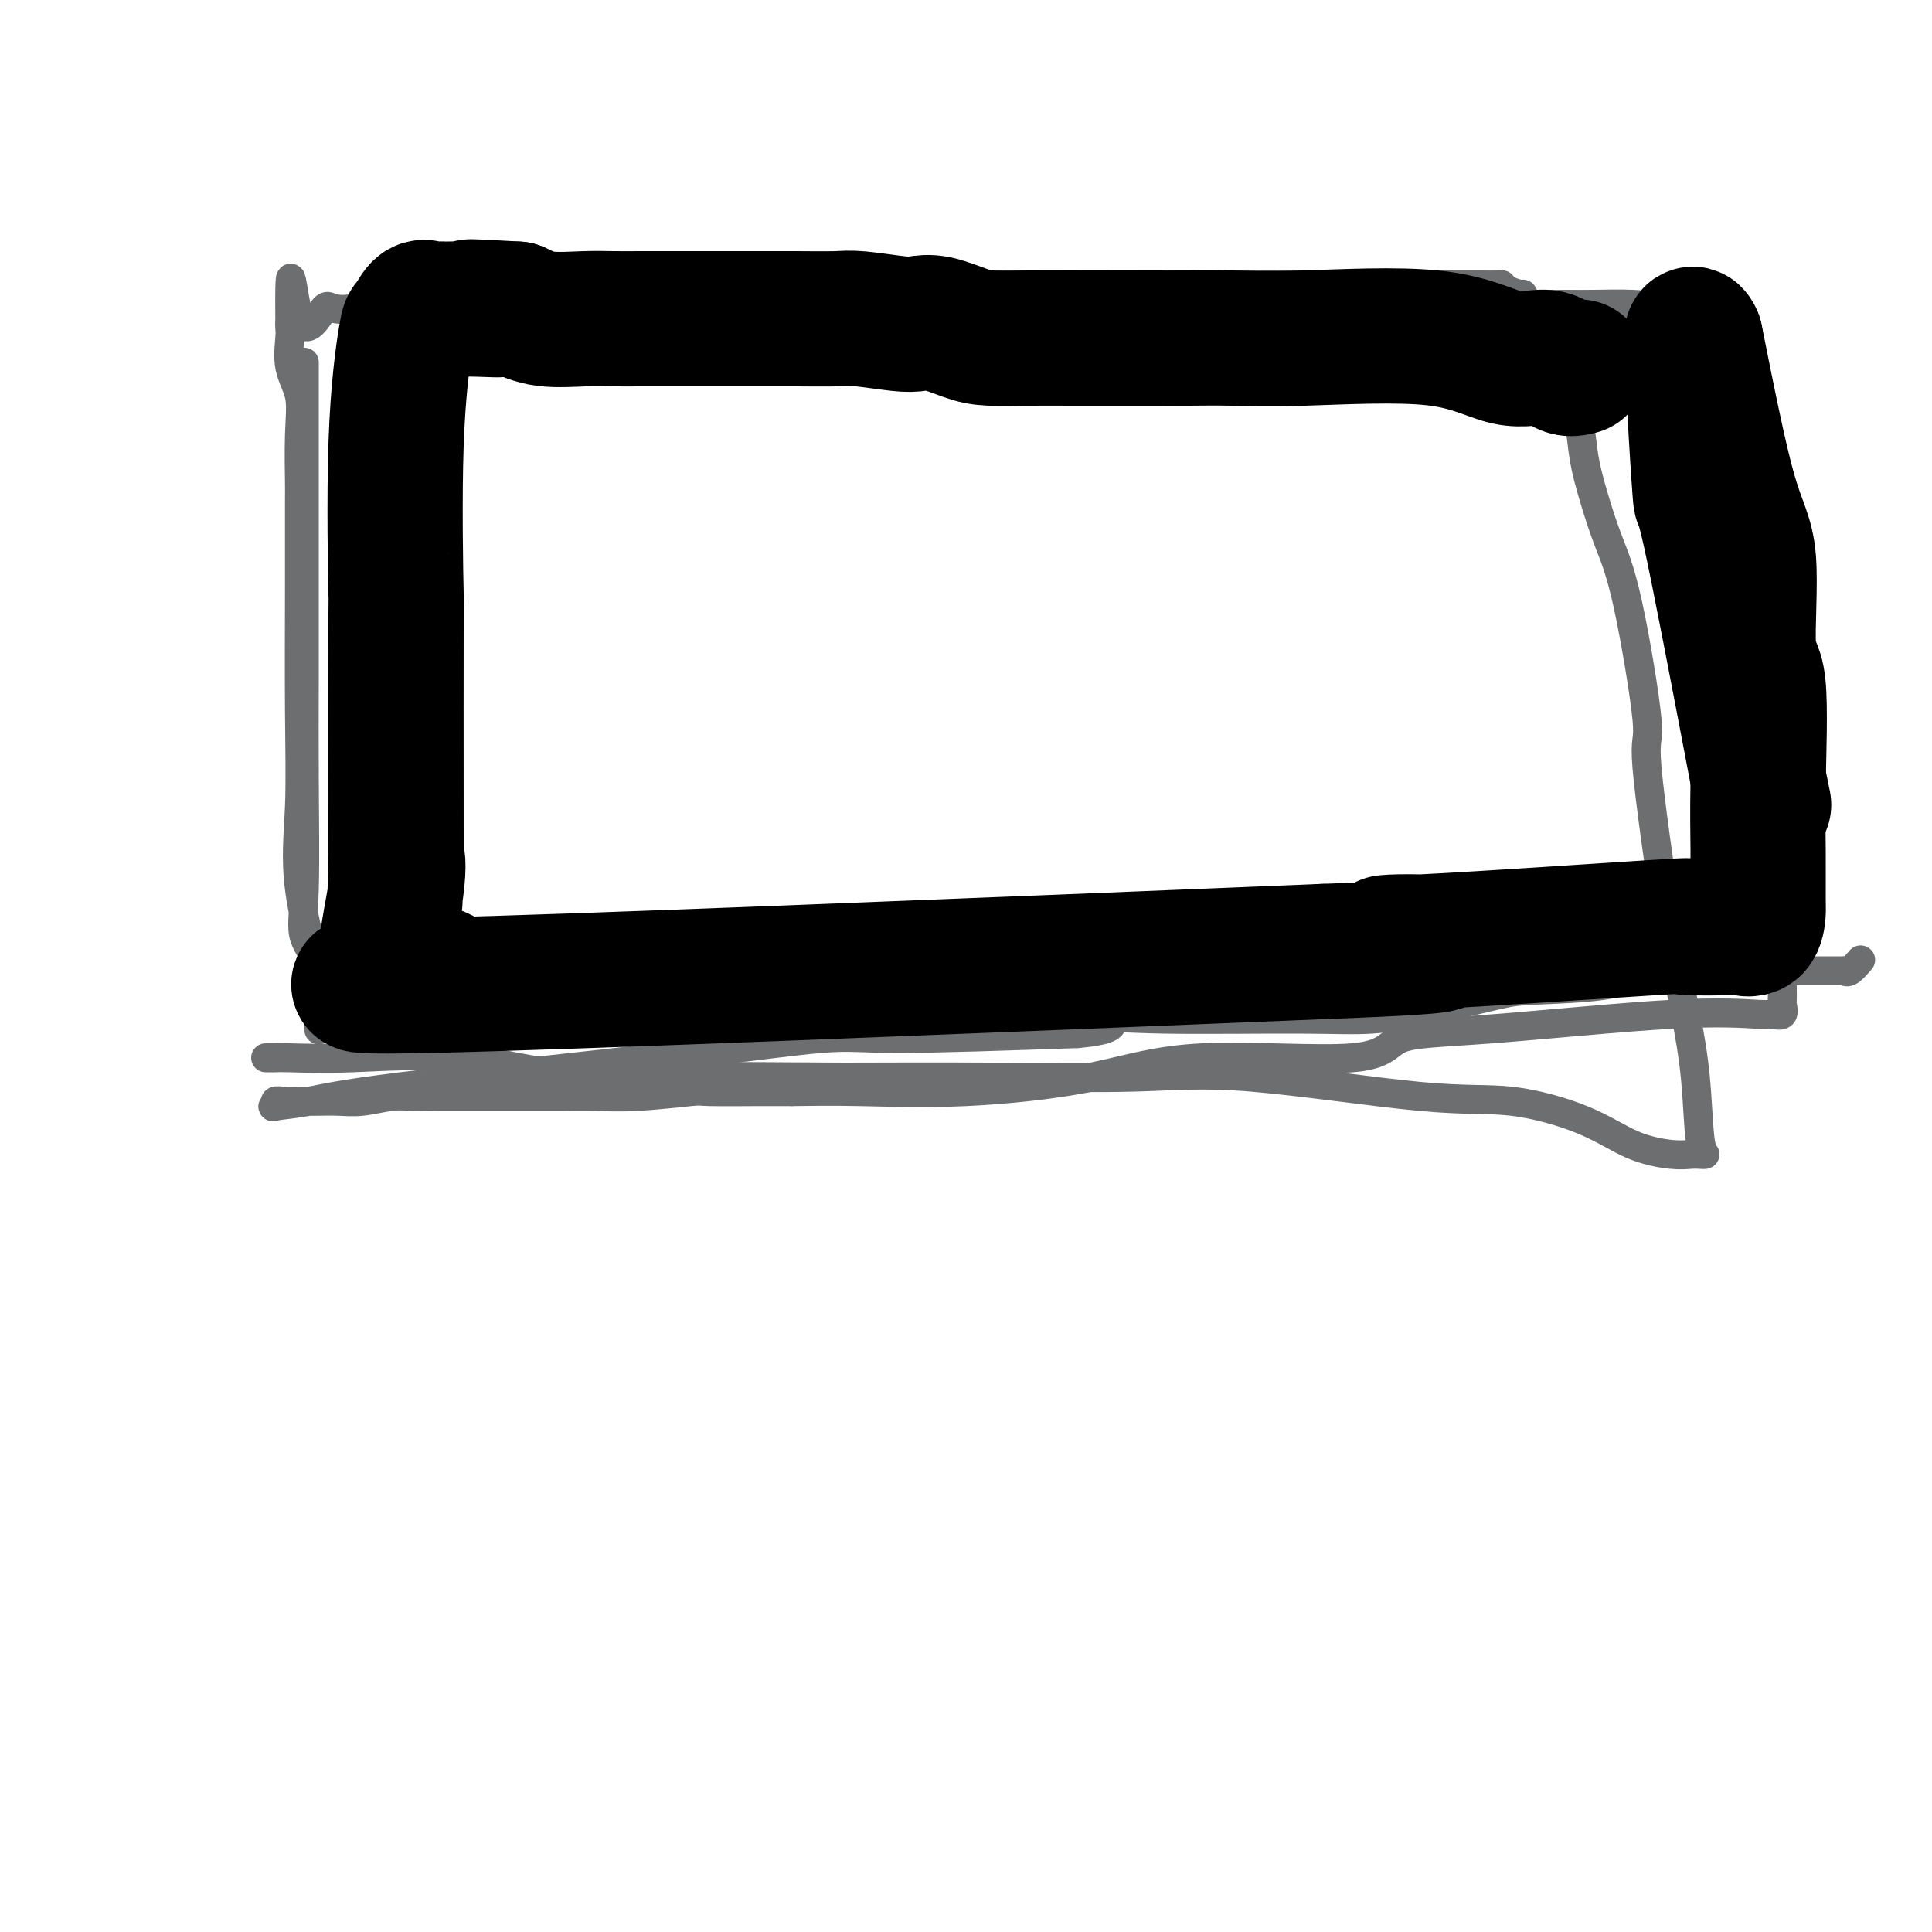<svg viewBox='0 0 400 400' version='1.1' xmlns='http://www.w3.org/2000/svg' xmlns:xlink='http://www.w3.org/1999/xlink'><g fill='none' stroke='#6D6E70' stroke-width='6' stroke-linecap='round' stroke-linejoin='round'><path d='M63,75c-0.000,0.467 -0.000,0.933 0,3c0.000,2.067 0.000,5.734 0,9c-0.000,3.266 -0.000,6.130 0,10c0.000,3.870 0.001,8.746 0,13c-0.001,4.254 -0.003,7.886 0,13c0.003,5.114 0.012,11.710 0,18c-0.012,6.290 -0.045,12.275 0,20c0.045,7.725 0.170,17.192 0,23c-0.170,5.808 -0.634,7.957 0,10c0.634,2.043 2.365,3.979 3,6c0.635,2.021 0.174,4.125 0,6c-0.174,1.875 -0.062,3.519 0,5c0.062,1.481 0.073,2.797 0,2c-0.073,-0.797 -0.230,-3.707 0,-5c0.230,-1.293 0.846,-0.968 0,-5c-0.846,-4.032 -3.155,-12.420 -4,-19c-0.845,-6.580 -0.226,-11.352 0,-17c0.226,-5.648 0.060,-12.171 0,-20c-0.060,-7.829 -0.014,-16.963 0,-25c0.014,-8.037 -0.004,-14.976 0,-18c0.004,-3.024 0.029,-2.134 0,-4c-0.029,-1.866 -0.113,-6.489 0,-10c0.113,-3.511 0.423,-5.910 0,-8c-0.423,-2.090 -1.577,-3.869 -2,-6c-0.423,-2.131 -0.114,-4.612 0,-6c0.114,-1.388 0.033,-1.682 0,-2c-0.033,-0.318 -0.016,-0.659 0,-1'/><path d='M60,67c-0.145,-18.188 0.491,-5.157 2,-1c1.509,4.157 3.891,-0.559 5,-2c1.109,-1.441 0.946,0.395 5,0c4.054,-0.395 12.324,-3.020 19,-4c6.676,-0.980 11.758,-0.315 18,0c6.242,0.315 13.642,0.281 22,0c8.358,-0.281 17.672,-0.807 44,-1c26.328,-0.193 69.671,-0.052 91,0c21.329,0.052 20.644,0.014 23,0c2.356,-0.014 7.752,-0.004 11,0c3.248,0.004 4.348,0.000 5,0c0.652,-0.000 0.855,0.003 1,0c0.145,-0.003 0.232,-0.011 1,0c0.768,0.011 2.217,0.040 3,0c0.783,-0.040 0.901,-0.149 1,0c0.099,0.149 0.178,0.554 1,1c0.822,0.446 2.389,0.931 3,1c0.611,0.069 0.268,-0.278 0,0c-0.268,0.278 -0.462,1.179 0,2c0.462,0.821 1.581,1.560 2,2c0.419,0.440 0.137,0.579 1,2c0.863,1.421 2.870,4.123 4,6c1.130,1.877 1.381,2.928 2,4c0.619,1.072 1.605,2.163 2,3c0.395,0.837 0.197,1.418 0,2'/><path d='M326,82c1.651,3.259 0.279,0.907 0,1c-0.279,0.093 0.535,2.631 1,5c0.465,2.369 0.582,4.568 1,7c0.418,2.432 1.138,5.098 2,8c0.862,2.902 1.866,6.041 3,9c1.134,2.959 2.397,5.739 4,13c1.603,7.261 3.545,19.003 4,24c0.455,4.997 -0.579,3.249 0,10c0.579,6.751 2.771,22.001 4,30c1.229,7.999 1.497,8.746 2,11c0.503,2.254 1.243,6.016 2,10c0.757,3.984 1.532,8.192 2,13c0.468,4.808 0.628,10.218 1,13c0.372,2.782 0.956,2.938 1,3c0.044,0.062 -0.451,0.030 -1,0c-0.549,-0.030 -1.152,-0.058 -2,0c-0.848,0.058 -1.942,0.202 -4,0c-2.058,-0.202 -5.081,-0.749 -8,-2c-2.919,-1.251 -5.733,-3.207 -10,-5c-4.267,-1.793 -9.988,-3.423 -15,-4c-5.012,-0.577 -9.315,-0.102 -19,-1c-9.685,-0.898 -24.751,-3.168 -35,-4c-10.249,-0.832 -15.683,-0.224 -24,0c-8.317,0.224 -19.519,0.064 -30,0c-10.481,-0.064 -20.240,-0.032 -30,0'/><path d='M175,223c-18.598,-0.065 -23.092,-0.228 -30,0c-6.908,0.228 -16.231,0.846 -25,0c-8.769,-0.846 -16.985,-3.155 -25,-4c-8.015,-0.845 -15.829,-0.226 -22,0c-6.171,0.226 -10.701,0.061 -13,0c-2.299,-0.061 -2.369,-0.016 -3,0c-0.631,0.016 -1.824,0.004 -2,0c-0.176,-0.004 0.664,-0.001 1,0c0.336,0.001 0.168,0.001 0,0'/><path d='M203,64c0.365,-0.000 0.730,-0.000 1,0c0.270,0.000 0.444,0.001 1,0c0.556,-0.001 1.492,-0.004 2,0c0.508,0.004 0.587,0.015 1,0c0.413,-0.015 1.159,-0.057 3,0c1.841,0.057 4.778,0.211 8,0c3.222,-0.211 6.731,-0.789 10,-1c3.269,-0.211 6.299,-0.057 13,0c6.701,0.057 17.073,0.015 25,0c7.927,-0.015 13.407,-0.004 18,0c4.593,0.004 8.297,0.001 12,0c3.703,-0.001 7.406,-0.001 10,0c2.594,0.001 4.081,0.002 7,0c2.919,-0.002 7.272,-0.008 10,0c2.728,0.008 3.833,0.030 6,0c2.167,-0.030 5.397,-0.113 8,0c2.603,0.113 4.579,0.422 6,0c1.421,-0.422 2.286,-1.576 3,-2c0.714,-0.424 1.277,-0.118 2,0c0.723,0.118 1.607,0.047 2,0c0.393,-0.047 0.296,-0.071 1,0c0.704,0.071 2.209,0.237 3,1c0.791,0.763 0.867,2.124 1,3c0.133,0.876 0.324,1.266 1,3c0.676,1.734 1.836,4.813 3,8c1.164,3.187 2.333,6.482 3,10c0.667,3.518 0.834,7.259 1,11'/><path d='M364,97c2.238,8.798 3.332,13.292 4,16c0.668,2.708 0.911,3.630 1,8c0.089,4.370 0.024,12.187 0,19c-0.024,6.813 -0.006,12.623 0,18c0.006,5.377 0.002,10.322 0,15c-0.002,4.678 -0.000,9.089 0,13c0.000,3.911 -0.000,7.323 0,10c0.000,2.677 0.002,4.620 0,6c-0.002,1.380 -0.008,2.198 0,3c0.008,0.802 0.028,1.589 0,2c-0.028,0.411 -0.106,0.447 0,1c0.106,0.553 0.395,1.623 0,2c-0.395,0.377 -1.475,0.062 -2,0c-0.525,-0.062 -0.494,0.129 -3,0c-2.506,-0.129 -7.548,-0.577 -18,0c-10.452,0.577 -26.314,2.181 -37,3c-10.686,0.819 -16.195,0.854 -19,2c-2.805,1.146 -2.906,3.403 -10,4c-7.094,0.597 -21.183,-0.467 -31,0c-9.817,0.467 -15.363,2.465 -23,4c-7.637,1.535 -17.364,2.605 -26,3c-8.636,0.395 -16.182,0.113 -22,0c-5.818,-0.113 -9.909,-0.056 -14,0'/><path d='M164,226c-6.574,-0.004 -5.008,-0.015 -7,0c-1.992,0.015 -7.540,0.057 -10,0c-2.460,-0.057 -1.830,-0.211 -4,0c-2.170,0.211 -7.139,0.789 -11,1c-3.861,0.211 -6.612,0.057 -9,0c-2.388,-0.057 -4.411,-0.015 -6,0c-1.589,0.015 -2.743,0.004 -6,0c-3.257,-0.004 -8.619,-0.001 -12,0c-3.381,0.001 -4.783,-0.001 -6,0c-1.217,0.001 -2.250,0.004 -3,0c-0.750,-0.004 -1.218,-0.015 -2,0c-0.782,0.015 -1.880,0.057 -3,0c-1.120,-0.057 -2.264,-0.211 -4,0c-1.736,0.211 -4.064,0.789 -6,1c-1.936,0.211 -3.481,0.057 -5,0c-1.519,-0.057 -3.014,-0.016 -4,0c-0.986,0.016 -1.464,0.008 -2,0c-0.536,-0.008 -1.129,-0.016 -2,0c-0.871,0.016 -2.018,0.055 -3,0c-0.982,-0.055 -1.799,-0.203 -2,0c-0.201,0.203 0.214,0.758 0,1c-0.214,0.242 -1.059,0.173 0,0c1.059,-0.173 4.020,-0.448 7,-1c2.980,-0.552 5.978,-1.380 19,-3c13.022,-1.620 36.068,-4.032 53,-6c16.932,-1.968 27.751,-3.491 34,-4c6.249,-0.509 7.928,-0.002 16,0c8.072,0.002 22.536,-0.499 37,-1'/><path d='M223,214c9.519,-0.836 6.815,-2.425 7,-3c0.185,-0.575 3.259,-0.136 11,0c7.741,0.136 20.147,-0.030 28,0c7.853,0.030 11.151,0.255 15,0c3.849,-0.255 8.248,-0.990 13,-2c4.752,-1.010 9.856,-2.294 13,-3c3.144,-0.706 4.327,-0.834 8,-1c3.673,-0.166 9.836,-0.370 14,-1c4.164,-0.630 6.328,-1.685 7,-2c0.672,-0.315 -0.150,0.112 2,0c2.150,-0.112 7.271,-0.762 10,-1c2.729,-0.238 3.064,-0.064 4,0c0.936,0.064 2.473,0.017 4,0c1.527,-0.017 3.046,-0.005 4,0c0.954,0.005 1.344,0.001 2,0c0.656,-0.001 1.580,-0.000 3,0c1.420,0.000 3.337,0.000 5,0c1.663,-0.000 3.072,-0.001 4,0c0.928,0.001 1.375,0.002 2,0c0.625,-0.002 1.429,-0.008 2,0c0.571,0.008 0.910,0.030 1,0c0.090,-0.030 -0.069,-0.111 0,0c0.069,0.111 0.365,0.415 1,0c0.635,-0.415 1.610,-1.547 2,-2c0.390,-0.453 0.195,-0.226 0,0'/></g>
<g fill='none' stroke='#000000' stroke-width='28' stroke-linecap='round' stroke-linejoin='round'><path d='M327,76c-0.987,0.259 -1.974,0.518 -3,0c-1.026,-0.518 -2.091,-1.813 -4,-2c-1.909,-0.187 -4.661,0.735 -8,0c-3.339,-0.735 -7.265,-3.125 -15,-4c-7.735,-0.875 -19.280,-0.234 -27,0c-7.720,0.234 -11.615,0.063 -15,0c-3.385,-0.063 -6.261,-0.017 -9,0c-2.739,0.017 -5.341,0.005 -8,0c-2.659,-0.005 -5.374,-0.003 -8,0c-2.626,0.003 -5.164,0.007 -8,0c-2.836,-0.007 -5.970,-0.027 -9,0c-3.030,0.027 -5.954,0.099 -8,0c-2.046,-0.099 -3.212,-0.370 -5,-1c-1.788,-0.630 -4.196,-1.619 -6,-2c-1.804,-0.381 -3.002,-0.155 -4,0c-0.998,0.155 -1.794,0.238 -4,0c-2.206,-0.238 -5.822,-0.796 -8,-1c-2.178,-0.204 -2.916,-0.055 -5,0c-2.084,0.055 -5.512,0.015 -8,0c-2.488,-0.015 -4.037,-0.004 -7,0c-2.963,0.004 -7.342,0.001 -10,0c-2.658,-0.001 -3.595,0.001 -6,0c-2.405,-0.001 -6.277,-0.006 -9,0c-2.723,0.006 -4.297,0.022 -6,0c-1.703,-0.022 -3.535,-0.083 -6,0c-2.465,0.083 -5.561,0.309 -8,0c-2.439,-0.309 -4.219,-1.155 -6,-2'/><path d='M107,64c-16.205,-0.928 -7.717,-0.249 -5,0c2.717,0.249 -0.336,0.068 -3,0c-2.664,-0.068 -4.940,-0.021 -6,0c-1.060,0.021 -0.904,0.018 -1,0c-0.096,-0.018 -0.444,-0.049 -1,0c-0.556,0.049 -1.319,0.179 -2,0c-0.681,-0.179 -1.279,-0.666 -2,0c-0.721,0.666 -1.566,2.484 -2,3c-0.434,0.516 -0.456,-0.271 -1,3c-0.544,3.271 -1.610,10.598 -2,22c-0.390,11.402 -0.105,26.877 0,31c0.105,4.123 0.030,-3.108 0,4c-0.030,7.108 -0.015,28.554 0,50'/><path d='M82,177c-0.362,17.241 -0.267,6.845 0,3c0.267,-3.845 0.707,-1.139 0,4c-0.707,5.139 -2.561,12.710 -2,16c0.561,3.290 3.537,2.299 4,2c0.463,-0.299 -1.587,0.095 1,0c2.587,-0.095 9.812,-0.679 3,0c-6.812,0.679 -27.661,2.623 1,2c28.661,-0.623 106.830,-3.811 185,-7'/><path d='M274,197c34.055,-1.275 24.193,-1.963 18,-2c-6.193,-0.037 -8.716,0.578 3,0c11.716,-0.578 37.671,-2.348 48,-3c10.329,-0.652 5.030,-0.185 6,0c0.970,0.185 8.207,0.088 11,0c2.793,-0.088 1.141,-0.168 1,0c-0.141,0.168 1.230,0.583 2,0c0.770,-0.583 0.941,-2.164 1,-3c0.059,-0.836 0.008,-0.927 0,-3c-0.008,-2.073 0.029,-6.129 0,-10c-0.029,-3.871 -0.122,-7.558 0,-14c0.122,-6.442 0.461,-15.638 0,-20c-0.461,-4.362 -1.721,-3.891 -2,-8c-0.279,-4.109 0.425,-12.799 0,-18c-0.425,-5.201 -1.979,-6.915 -4,-14c-2.021,-7.085 -4.511,-19.543 -7,-32'/><path d='M351,70c-1.685,-4.085 -0.399,8.704 0,13c0.399,4.296 -0.089,0.100 0,3c0.089,2.900 0.755,12.896 1,16c0.245,3.104 0.070,-0.685 2,8c1.930,8.685 5.965,29.842 10,51'/><path d='M364,161c2.000,9.833 1.000,4.917 0,0'/></g>
</svg>